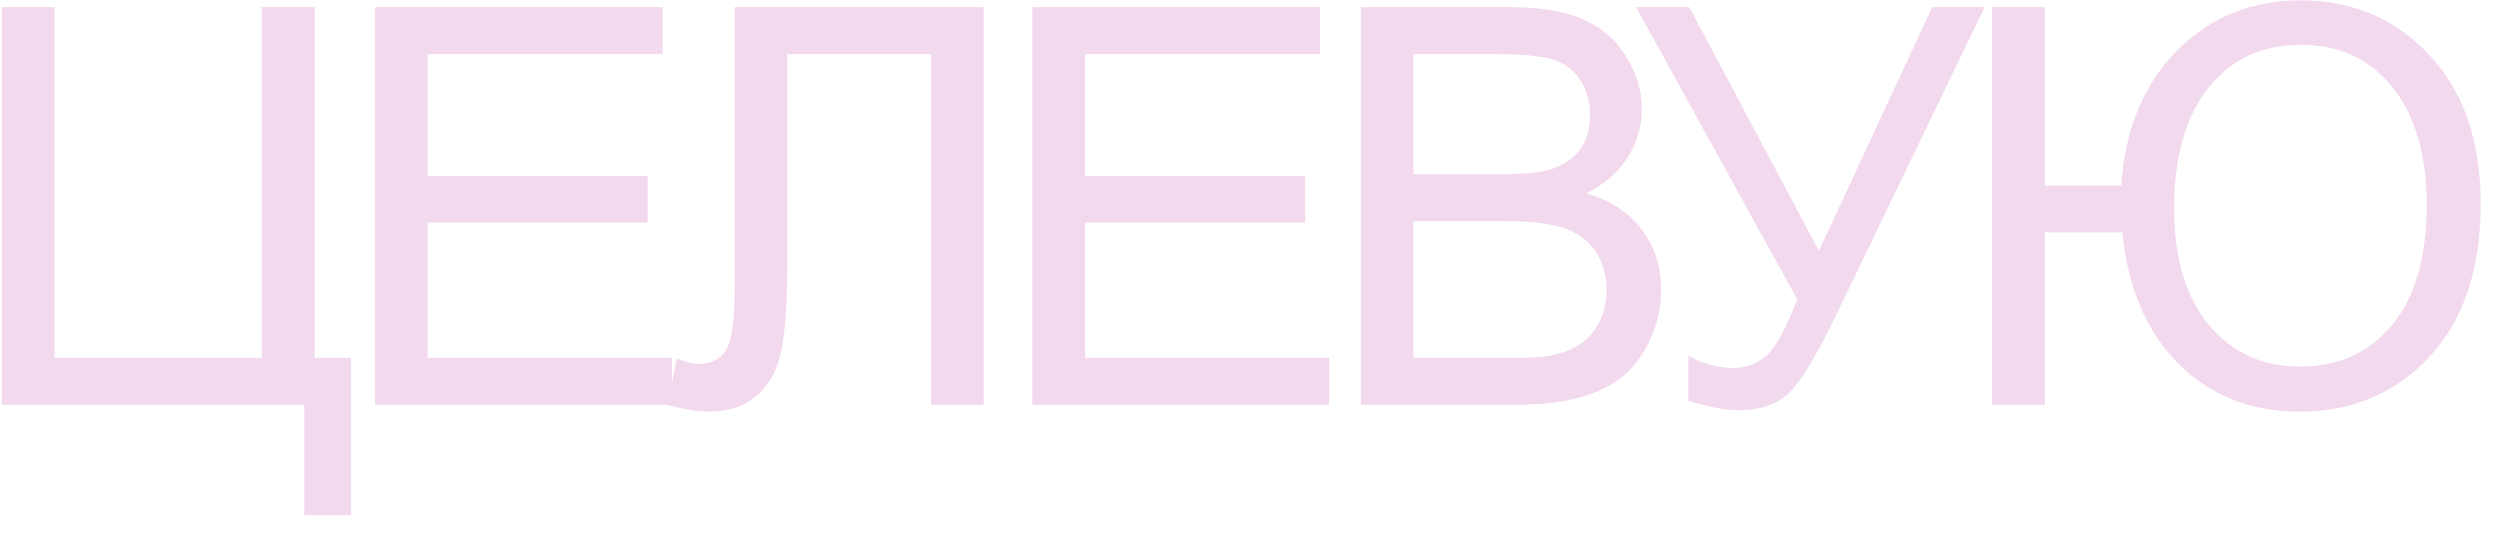 <?xml version="1.0" encoding="UTF-8"?> <svg xmlns="http://www.w3.org/2000/svg" width="54" height="12" viewBox="0 0 54 12" fill="none"> <path d="M0.041 0.154H1.178V7.73H5.654V0.154H6.797V7.73H7.582V11.129H6.574V8.744H0.041V0.154Z" fill="#F2D9ED"></path> <path d="M8.101 8.744V0.154H14.312V1.168H9.238V3.799H13.99V4.807H9.238V7.73H14.512V8.744H8.101Z" fill="#F2D9ED"></path> <path d="M15.869 0.154H21.248V8.744H20.111V1.168H17.006V5.592C17.006 6.49 16.963 7.148 16.877 7.566C16.795 7.984 16.619 8.311 16.349 8.545C16.08 8.775 15.738 8.891 15.324 8.891C15.074 8.891 14.773 8.844 14.422 8.75L14.615 7.742C14.802 7.82 14.963 7.859 15.095 7.859C15.353 7.859 15.547 7.764 15.675 7.572C15.804 7.377 15.869 6.92 15.869 6.201V0.154Z" fill="#F2D9ED"></path> <path d="M22.3 8.744V0.154H28.511V1.168H23.437V3.799H28.189V4.807H23.437V7.73H28.71V8.744H22.3Z" fill="#F2D9ED"></path> <path d="M29.394 8.744V0.154H32.617C33.273 0.154 33.798 0.242 34.193 0.418C34.591 0.59 34.902 0.857 35.124 1.221C35.351 1.58 35.464 1.957 35.464 2.352C35.464 2.719 35.365 3.064 35.165 3.389C34.966 3.713 34.665 3.975 34.263 4.174C34.783 4.326 35.181 4.586 35.458 4.953C35.74 5.32 35.88 5.754 35.88 6.254C35.88 6.656 35.794 7.031 35.622 7.379C35.455 7.723 35.245 7.988 34.995 8.176C34.745 8.363 34.431 8.506 34.052 8.604C33.677 8.697 33.216 8.744 32.669 8.744H29.394ZM30.531 3.764H32.388C32.892 3.764 33.253 3.73 33.472 3.664C33.761 3.578 33.978 3.436 34.122 3.236C34.271 3.037 34.345 2.787 34.345 2.486C34.345 2.201 34.277 1.951 34.14 1.736C34.003 1.518 33.808 1.369 33.554 1.291C33.3 1.209 32.865 1.168 32.247 1.168H30.531V3.764ZM30.531 7.73H32.669C33.036 7.73 33.294 7.717 33.443 7.689C33.705 7.643 33.923 7.564 34.099 7.455C34.275 7.346 34.419 7.188 34.533 6.98C34.646 6.77 34.703 6.527 34.703 6.254C34.703 5.934 34.62 5.656 34.456 5.422C34.292 5.184 34.064 5.018 33.771 4.924C33.482 4.826 33.064 4.777 32.517 4.777H30.531V7.73Z" fill="#F2D9ED"></path> <path d="M35.339 0.154H36.487L39.288 5.416L41.737 0.154H42.868L39.646 6.834C39.243 7.67 38.913 8.217 38.656 8.475C38.398 8.732 38.029 8.861 37.548 8.861C37.255 8.861 36.896 8.793 36.47 8.656V7.684C36.775 7.859 37.097 7.947 37.437 7.947C37.714 7.947 37.952 7.859 38.152 7.684C38.355 7.504 38.577 7.098 38.819 6.465L35.339 0.154Z" fill="#F2D9ED"></path> <path d="M43.03 0.154H44.167V4.01H45.819C45.901 2.791 46.302 1.82 47.02 1.098C47.739 0.371 48.63 0.008 49.692 0.008C50.813 0.008 51.741 0.402 52.476 1.191C53.214 1.98 53.583 3.051 53.583 4.402C53.583 5.809 53.216 6.908 52.481 7.701C51.747 8.494 50.808 8.891 49.663 8.891C48.624 8.891 47.757 8.549 47.062 7.865C46.37 7.178 45.964 6.229 45.843 5.018H44.167V8.744H43.03V0.154ZM46.962 4.49C46.962 5.576 47.212 6.42 47.712 7.021C48.212 7.619 48.868 7.918 49.681 7.918C50.513 7.918 51.177 7.617 51.673 7.016C52.169 6.414 52.417 5.549 52.417 4.42C52.417 3.35 52.173 2.508 51.685 1.895C51.196 1.277 50.536 0.969 49.704 0.969C48.856 0.969 48.187 1.281 47.694 1.906C47.206 2.527 46.962 3.389 46.962 4.49Z" fill="#F2D9ED"></path> </svg> 